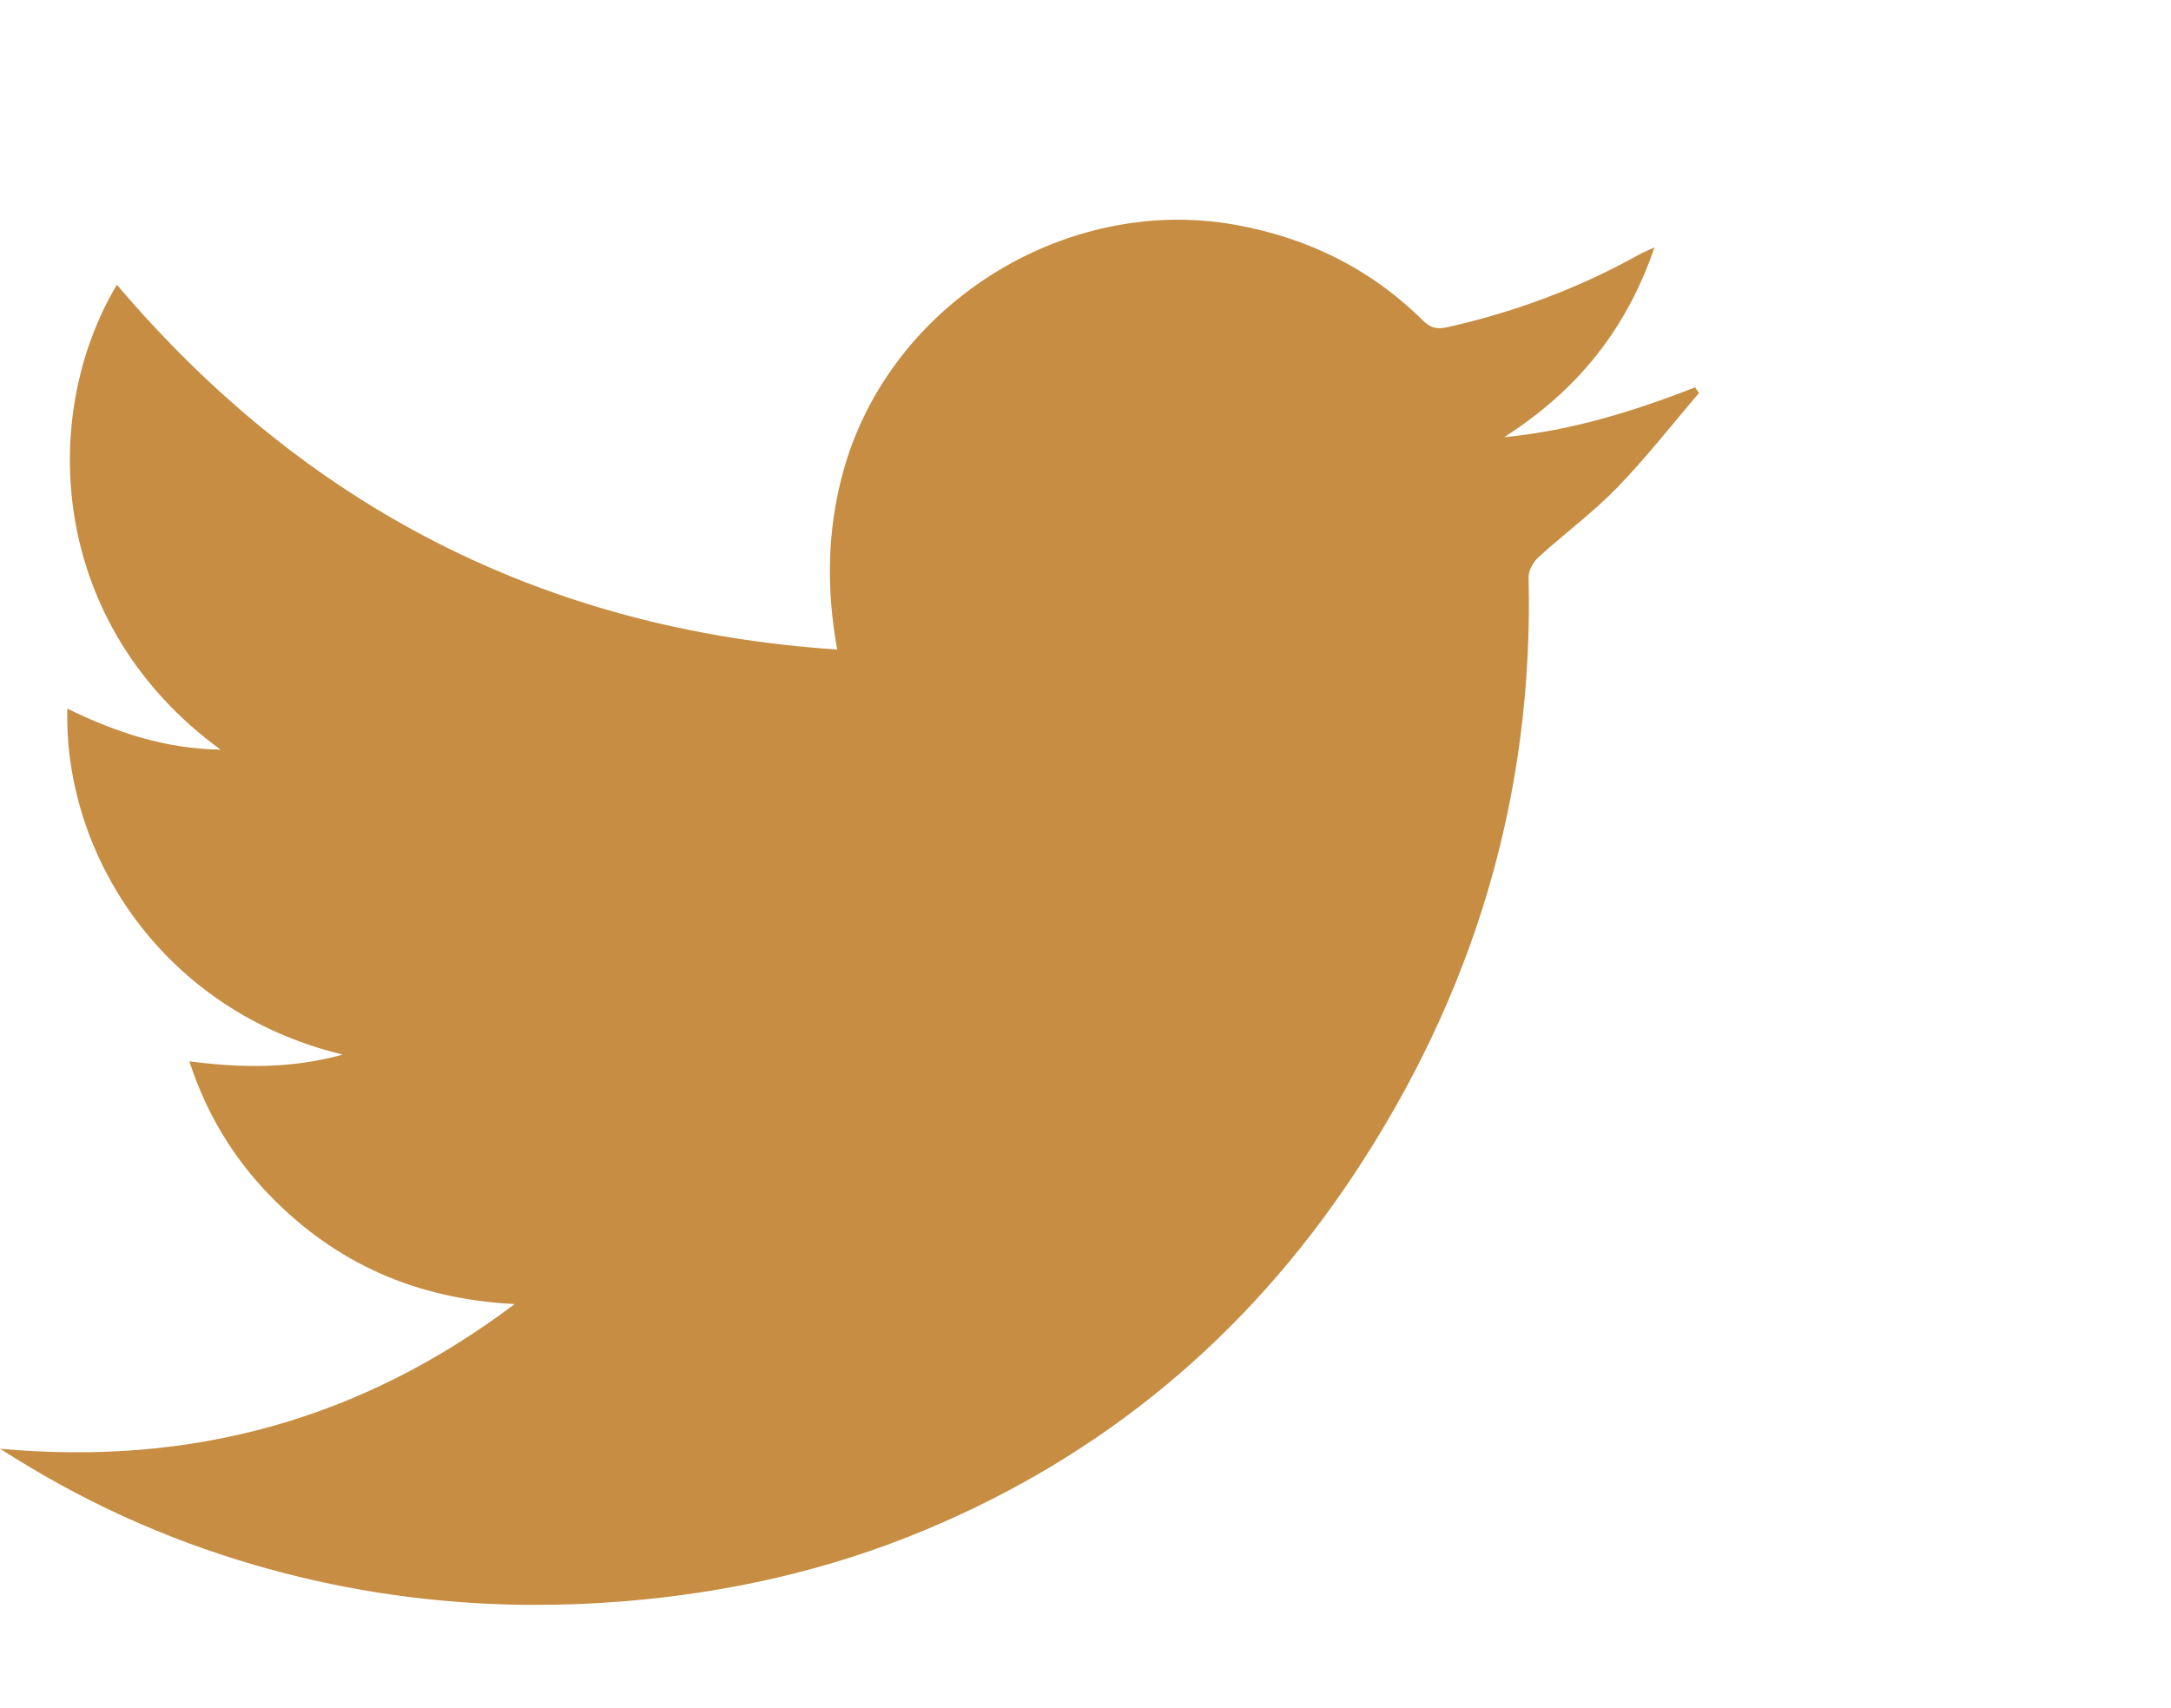 <?xml version="1.0" encoding="UTF-8"?><svg id="Layer_1" xmlns="http://www.w3.org/2000/svg" viewBox="0 0 520.69 409.6"><defs><style>.cls-1{fill:transparent;}.cls-2{fill:#c68d43;}</style></defs><path class="cls-1" d="M520.69,409.6H111.09V0h409.6V409.6ZM112.26,333.78c19.66,12.67,39.78,21.71,61.14,27.92,28.9,8.4,58.41,11.12,88.4,8.7,24.93-2.02,49.08-7.41,72.19-17.04,42.95-17.89,77.21-46.49,102.89-85.17,28.79-43.37,43.26-91.08,42-143.35-.04-1.63,1.1-3.72,2.35-4.86,6.18-5.64,13-10.64,18.81-16.62,6.98-7.19,13.17-15.15,19.71-22.77-.31-.45-.61-.91-.92-1.36-14.53,5.62-29.27,10.33-45.82,11.95,17.6-11.27,29.33-25.83,36.07-45.54-1.87,.88-2.93,1.3-3.91,1.85-14.36,8-29.59,13.64-45.62,17.27-2.52,.57-4.08,.33-5.95-1.52-12.54-12.43-27.6-19.87-45-23-40.92-7.36-83.08,19.13-94.08,59.13-3.86,14.02-4.11,28.04-1.46,42.74-70.18-4.67-127.47-34.15-172.76-87.51-19.04,32-15.98,81.75,24.87,111.52-13.36-.19-25.18-4.22-36.76-9.83-.88,35.12,22.9,72.57,66.06,82.97-12.41,3.43-24.37,3.23-36.79,1.62,4.09,12.59,10.54,23.16,19.35,32.23,15.75,16.21,35.06,24.81,58.67,25.99-36.99,27.84-77.55,38.88-123.44,34.7Z"/><path class="cls-2" d="M0,347.49c45.89,4.18,86.45-6.86,123.44-34.7-23.62-1.18-42.92-9.78-58.67-25.99-8.81-9.07-15.26-19.64-19.35-32.23,12.42,1.61,24.38,1.81,36.79-1.62-43.16-10.39-66.94-47.85-66.06-82.97,11.57,5.62,23.39,9.64,36.76,9.83C12.05,150.04,8.99,100.29,28.03,68.29c45.28,53.36,102.58,82.83,172.76,87.51-2.65-14.7-2.4-28.72,1.46-42.74,11.01-39.99,53.17-66.49,94.08-59.13,17.4,3.13,32.46,10.58,45,23,1.86,1.85,3.43,2.09,5.95,1.52,16.03-3.62,31.26-9.27,45.62-17.27,.99-.55,2.04-.97,3.91-1.85-6.74,19.71-18.46,34.27-36.07,45.54,16.55-1.62,31.3-6.33,45.82-11.95,.31,.45,.61,.91,.92,1.36-6.53,7.62-12.73,15.58-19.71,22.77-5.81,5.98-12.63,10.98-18.81,16.62-1.25,1.14-2.39,3.24-2.35,4.86,1.26,52.28-13.21,99.98-42,143.35-25.68,38.68-59.94,67.27-102.89,85.17-23.11,9.63-47.26,15.02-72.19,17.04-29.99,2.43-59.5-.29-88.4-8.7-21.36-6.21-41.48-15.26-61.14-27.92Z"/></svg>